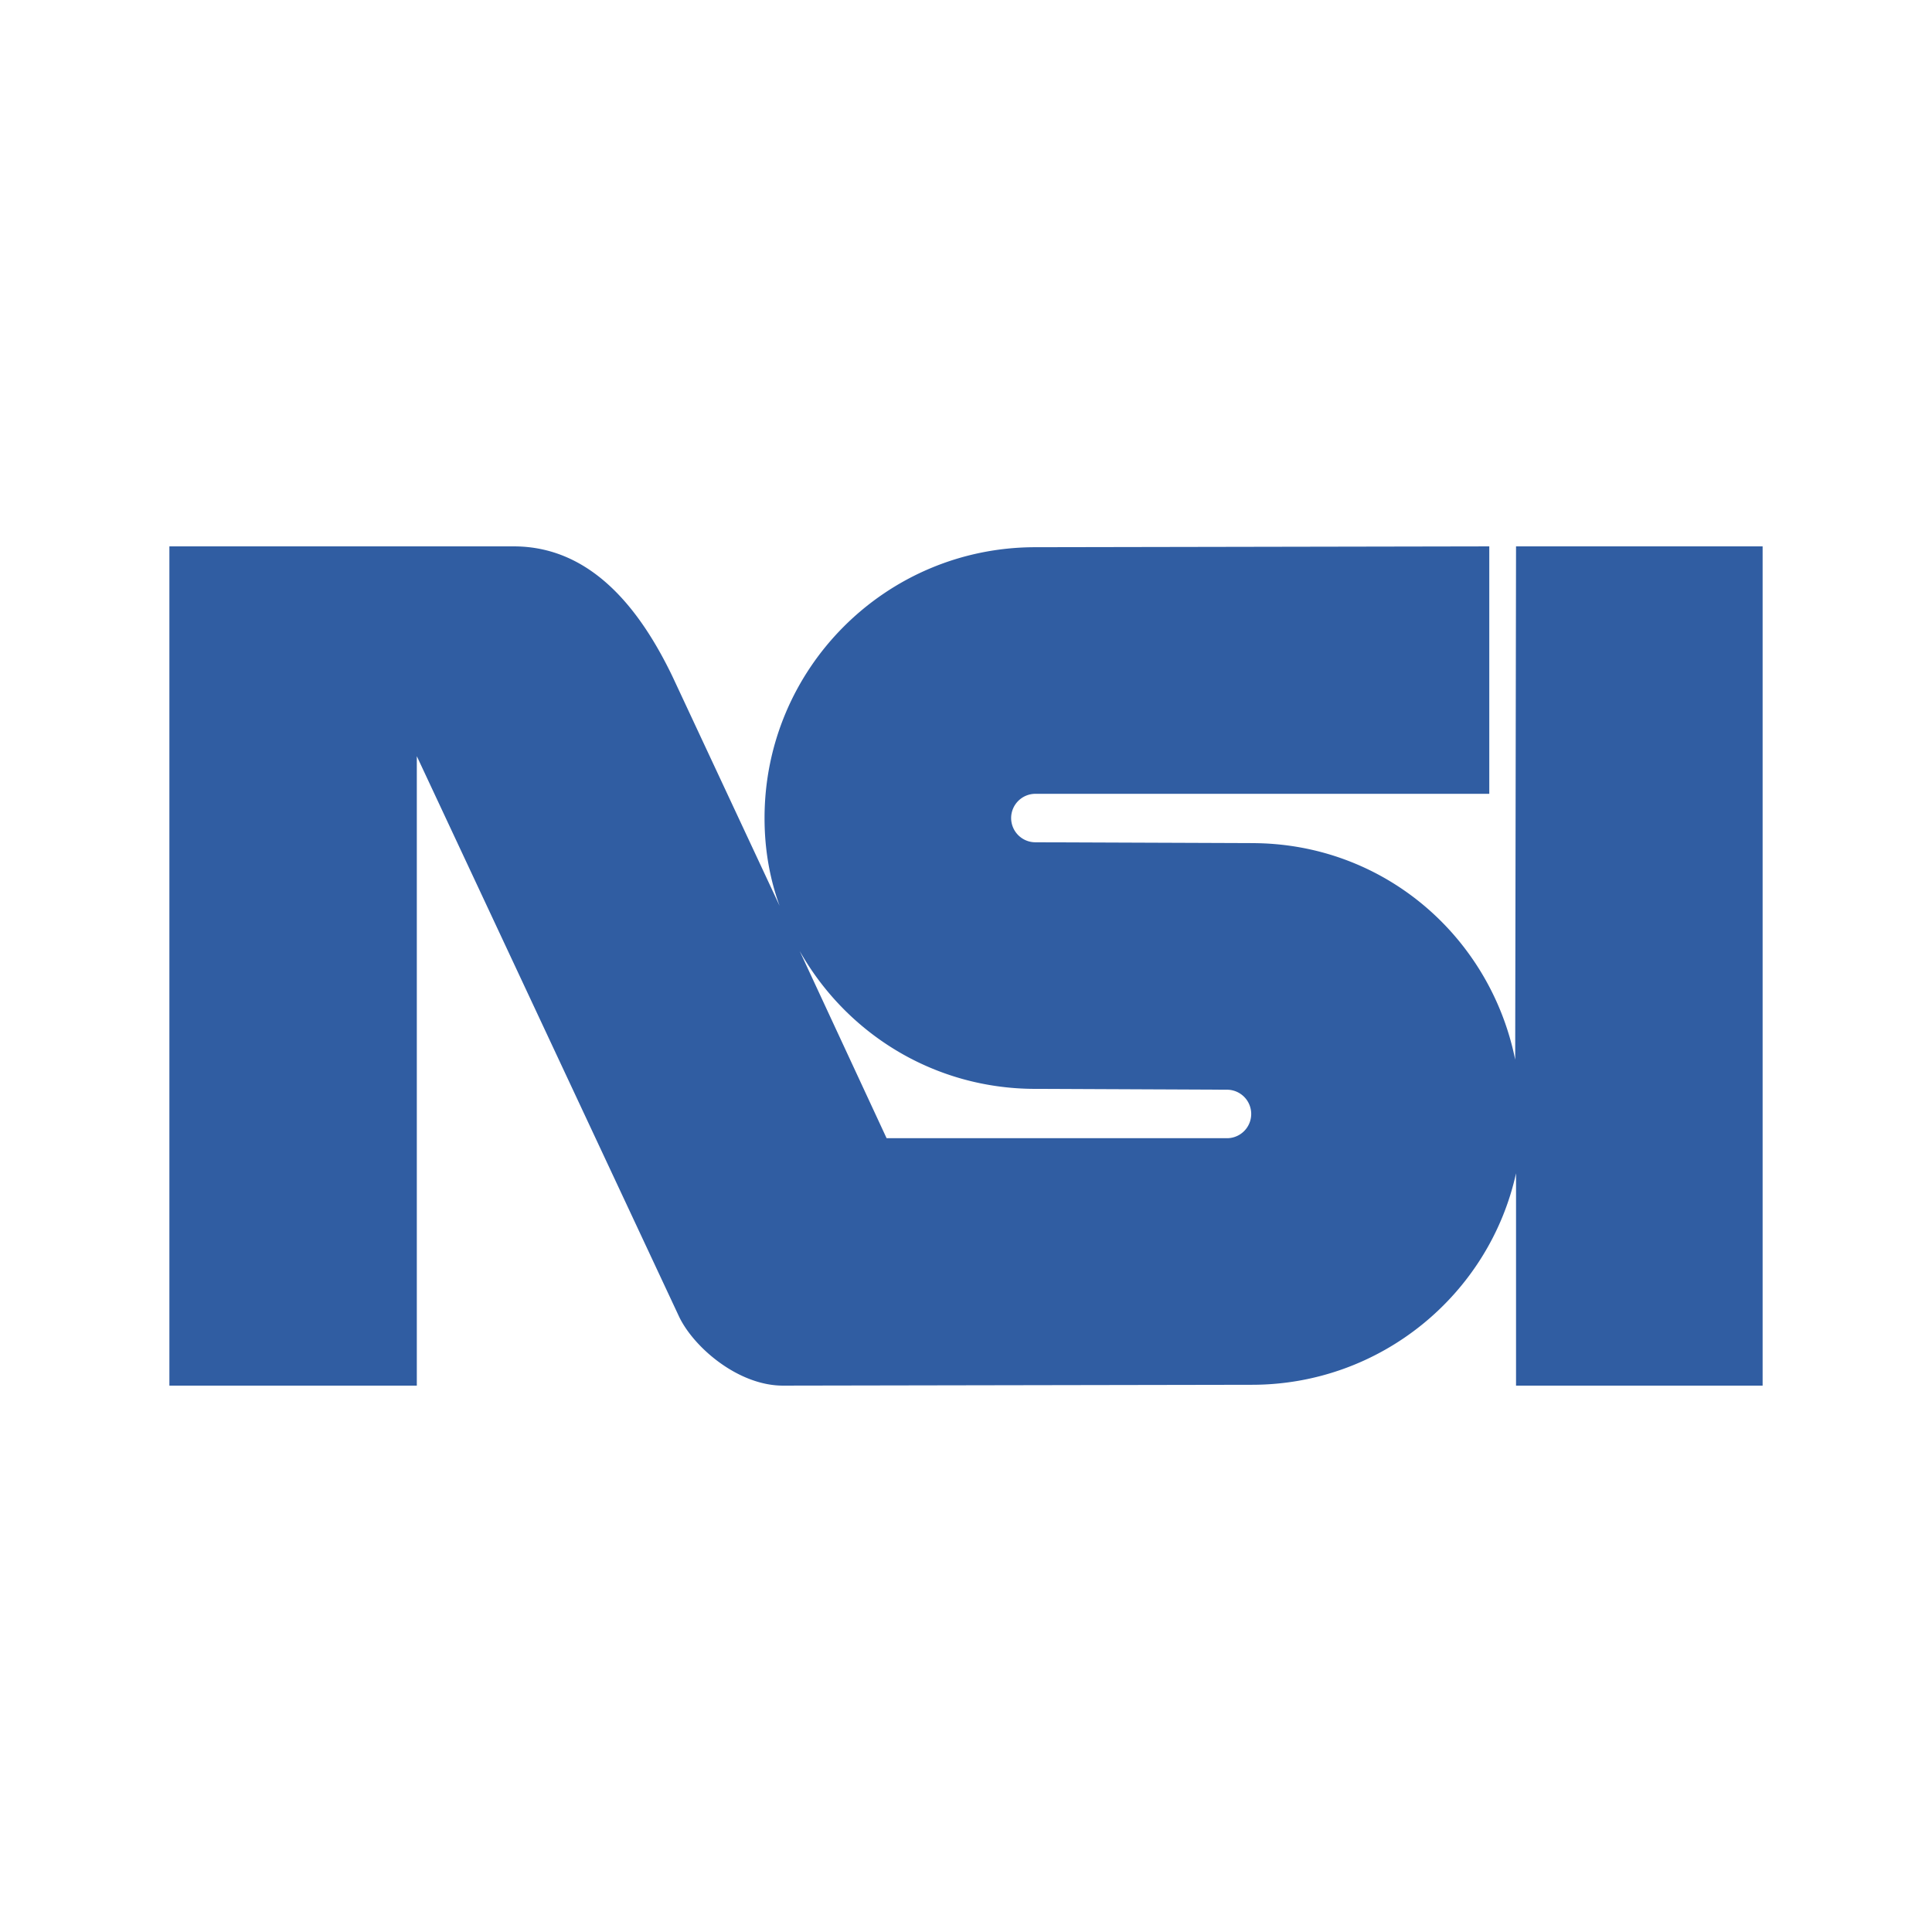 <svg xmlns="http://www.w3.org/2000/svg" width="2500" height="2500" viewBox="0 0 192.756 192.756"><g fill-rule="evenodd" clip-rule="evenodd"><path fill="#fff" d="M0 0h192.756v192.756H0V0z"/><path d="M103.301 84.035a2.422 2.422 0 0 1-2.42-2.418 2.422 2.422 0 0 1 2.42-2.418h45.285V54.512l-45.285.083c-14.929 0-27.022 12.093-27.022 27.021 0 3.085.501 6.005 1.502 8.757L67.106 67.522c-3.086-6.421-7.923-13.01-15.846-13.01H16.9v83.732h24.686V75.445l26.187 55.961c1.501 3.084 5.921 6.838 10.341 6.838l46.787-.084c12.844 0 23.686-9.006 26.354-21.1v21.184h24.602V54.512h-24.602l-.084 51.207c-2.502-12.342-13.176-21.6-26.27-21.6l-21.6-.084zM79.782 94.877c4.67 8.256 13.427 13.76 23.519 13.76l19.182.084a2.42 2.42 0 0 1 0 4.838H88.456l-8.674-18.682z" fill="#305da2"/></g></svg>